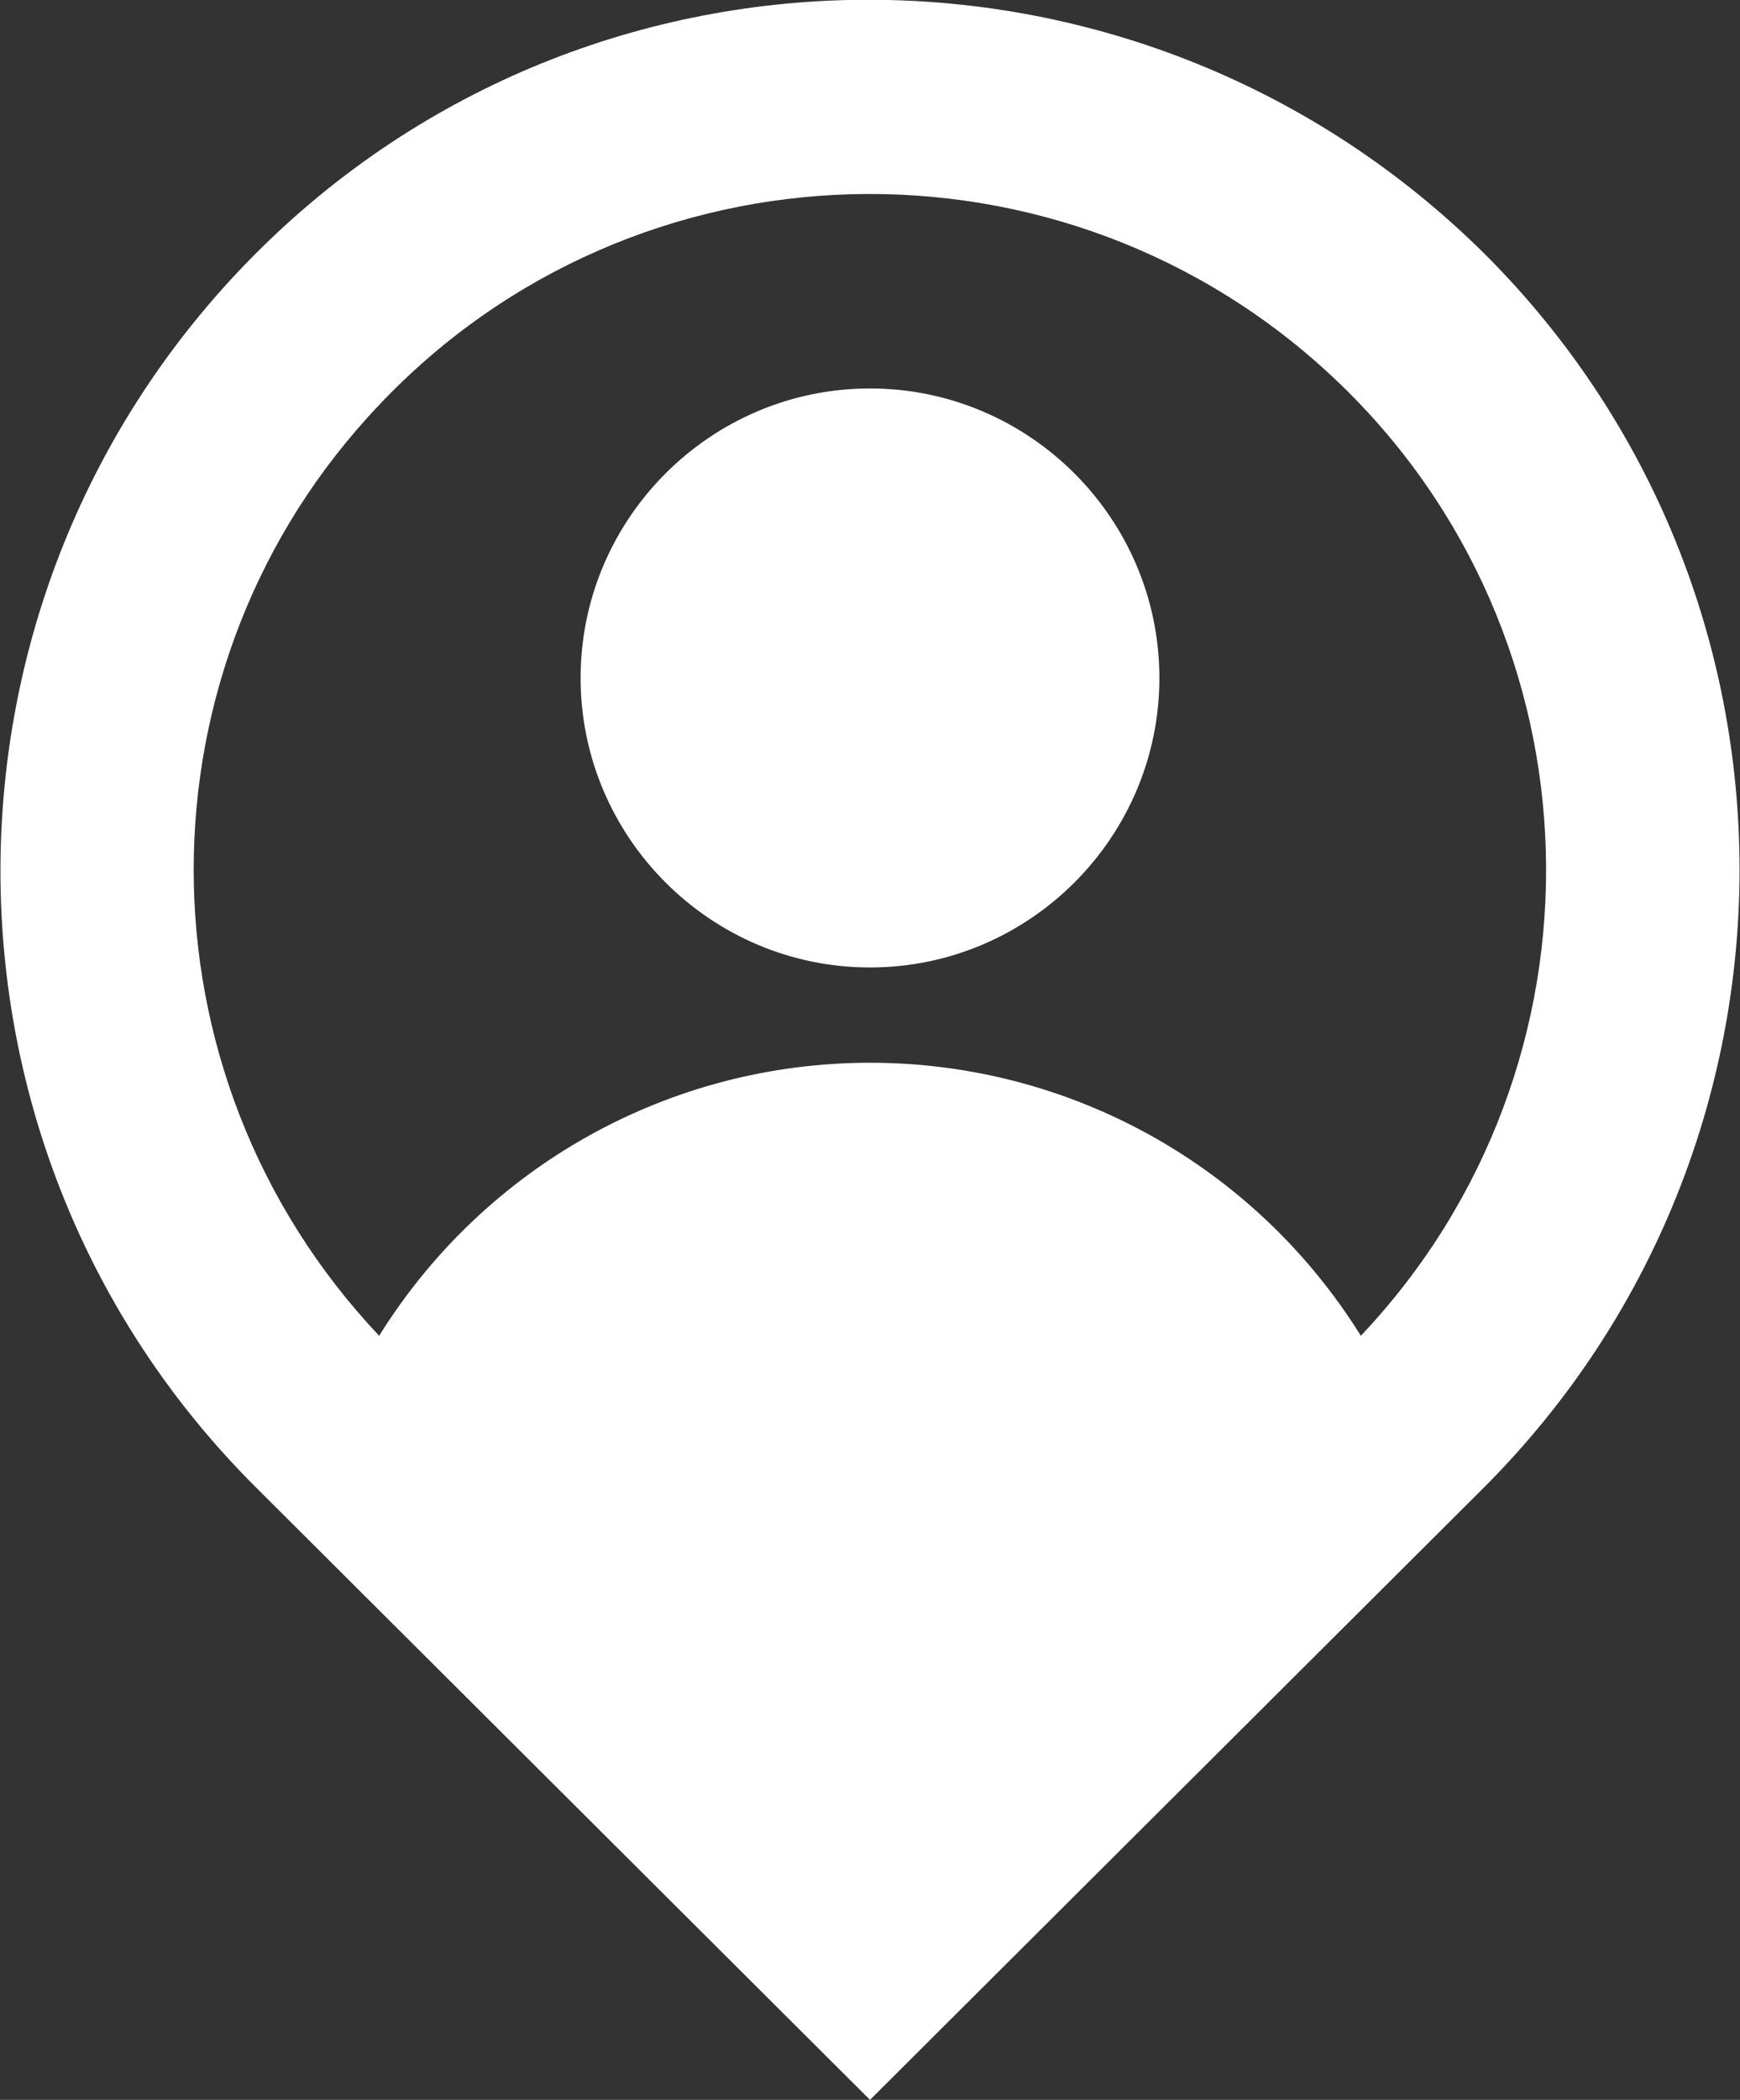 <!-- Generator: Adobe Illustrator 24.1.1, SVG Export Plug-In  -->
<svg version="1.1" xmlns="http://www.w3.org/2000/svg" xmlns:xlink="http://www.w3.org/1999/xlink" x="0px" y="0px" width="95px"
	 height="114.6px" viewBox="0 0 95 114.6" style="enable-background:new 0 0 95 114.6;" xml:space="preserve">
<rect x="0" y="0" width="95" height="114.6" fill="#333333" stroke="none"/>
<style type="text/css">
	.st0{fill:#FFFFFF;}
</style>
<defs>
</defs>
<g>
	<path class="st0" d="M74.3,72.9c14-14.8,13.4-38.2-1.4-52.2S34.7,7.3,20.7,22.1c-13.5,14.2-13.5,36.5,0,50.8
		C26.5,63.6,36.6,58,47.5,58C58.4,58,68.5,63.6,74.3,72.9z M47.5,114.6L13.9,81.1c-18.5-18.5-18.5-48.6,0-67.2s48.6-18.5,67.2,0
		c18.5,18.5,18.5,48.6,0,67.2L47.5,114.6z M47.5,52.8c-8.7,0-15.8-7.1-15.8-15.8s7.1-15.8,15.8-15.8s15.8,7.1,15.8,15.8
		S56.2,52.8,47.5,52.8z"/>
</g>
</svg>
